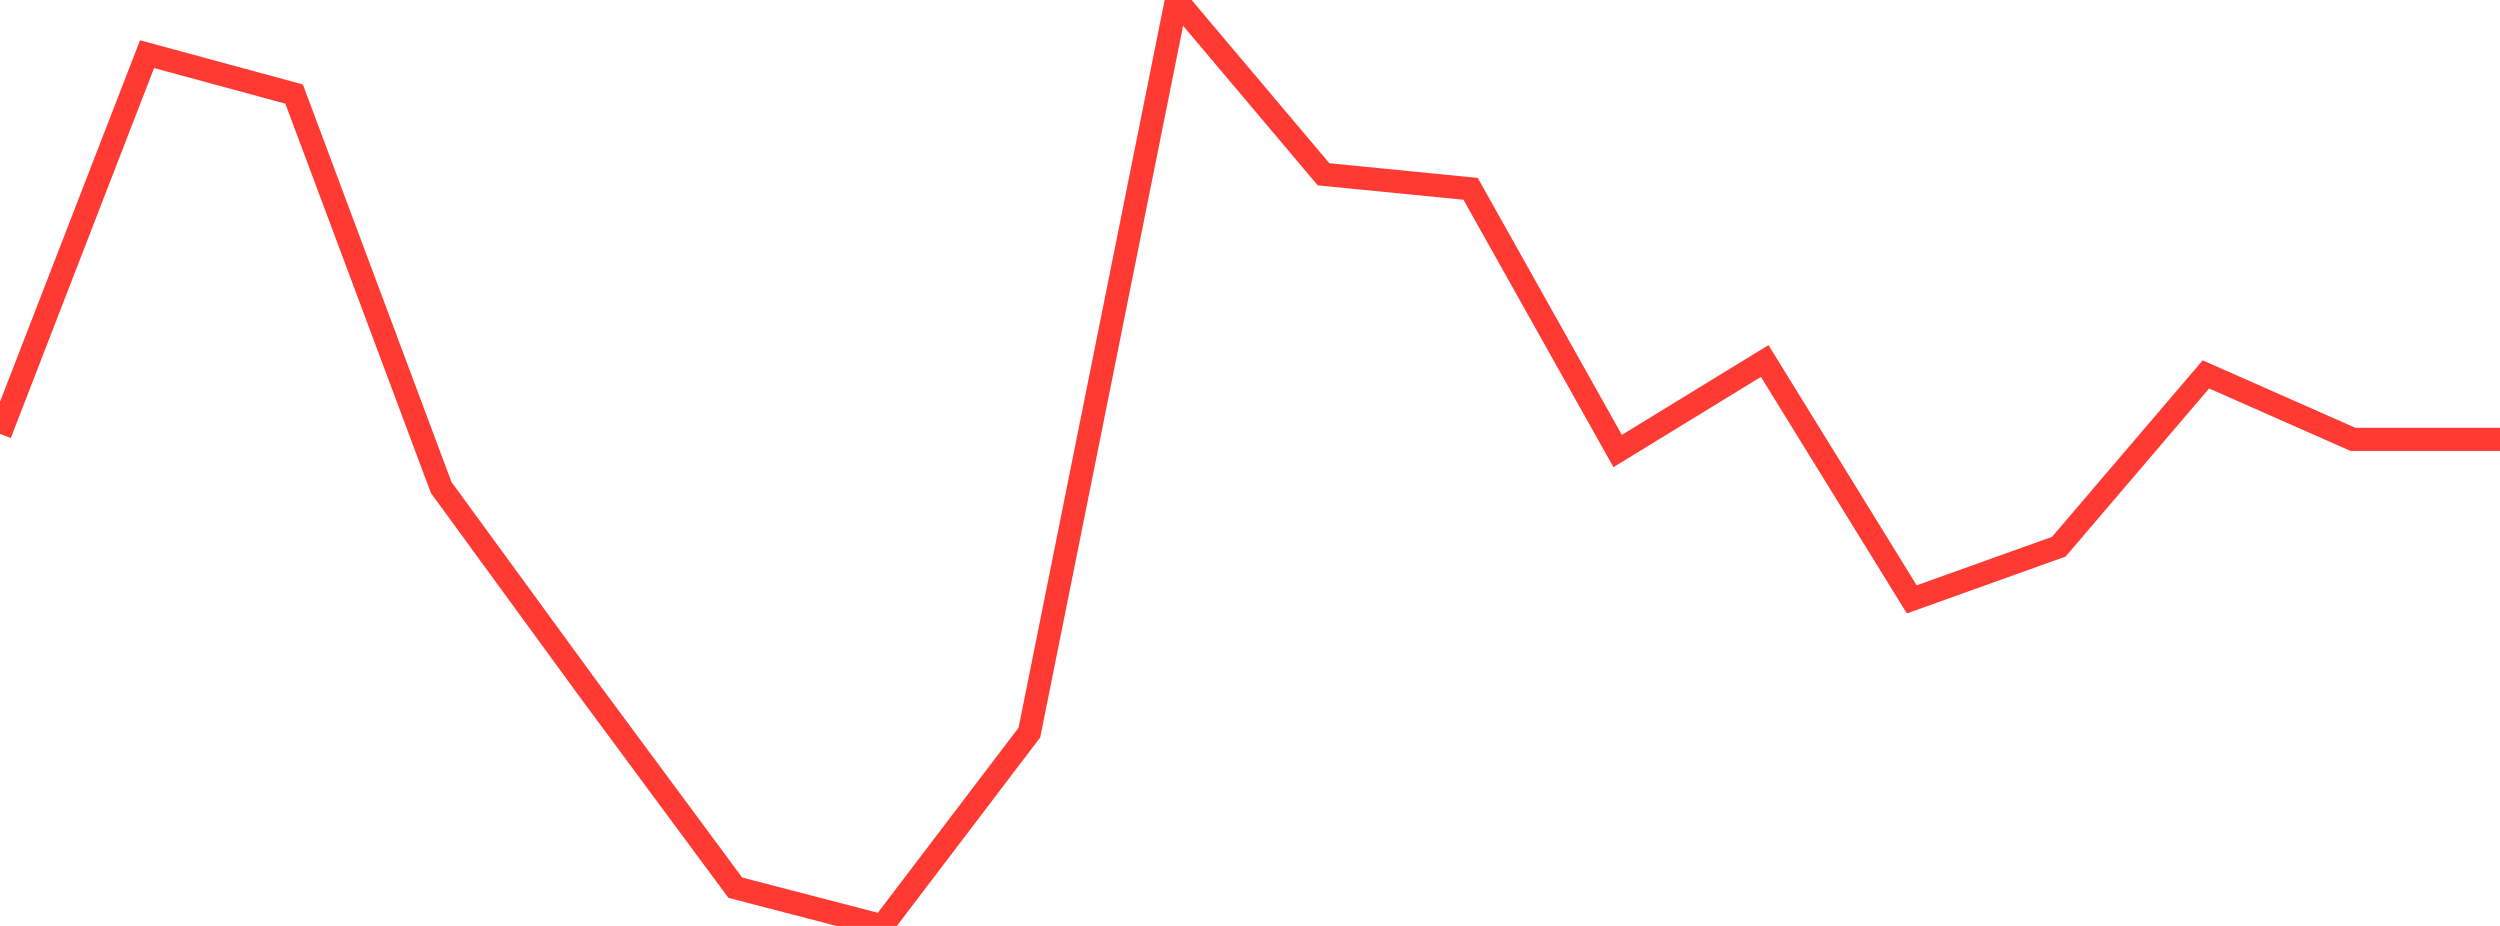 <?xml version="1.0" standalone="no"?>
<!DOCTYPE svg PUBLIC "-//W3C//DTD SVG 1.1//EN" "http://www.w3.org/Graphics/SVG/1.1/DTD/svg11.dtd">

<svg width="135" height="50" viewBox="0 0 135 50" preserveAspectRatio="none" 
  xmlns="http://www.w3.org/2000/svg"
  xmlns:xlink="http://www.w3.org/1999/xlink">


<polyline points="0.0, 23.428 7.941, 2.924 15.882, 5.08 23.824, 26.325 31.765, 37.205 39.706, 47.935 47.647, 50.0 55.588, 39.558 63.529, 0.0 71.471, 9.412 79.412, 10.196 87.353, 24.355 95.294, 19.494 103.235, 32.366 111.176, 29.522 119.118, 20.218 127.059, 23.726 135.0, 23.726" fill="none" stroke="#ff3a33" stroke-width="1.25"/>

</svg>